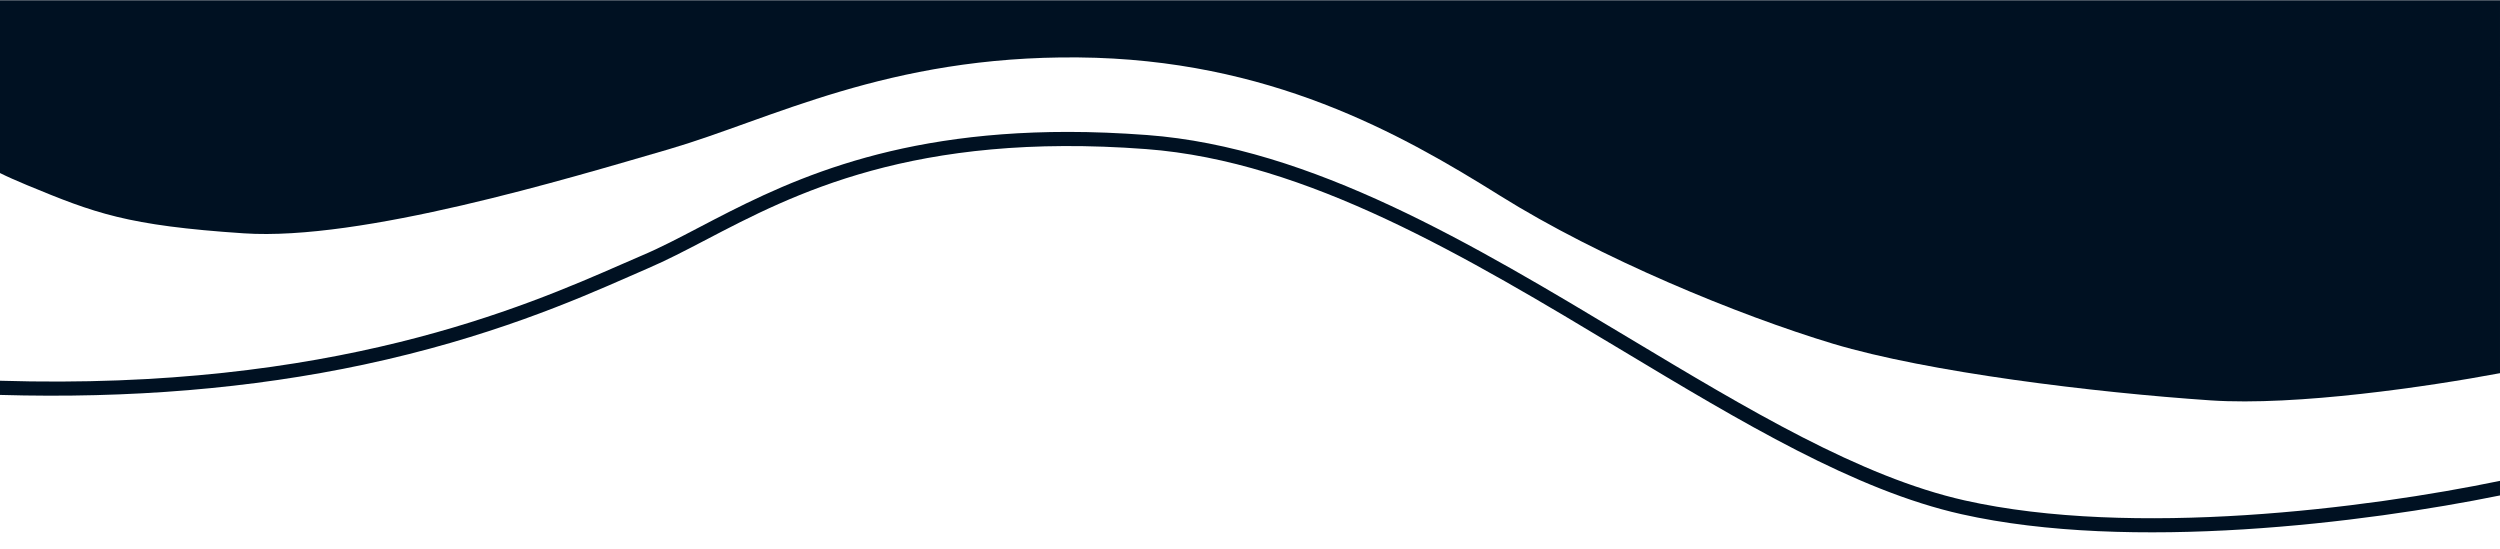 <?xml version="1.0" encoding="UTF-8"?>
<svg xmlns="http://www.w3.org/2000/svg" xmlns:xlink="http://www.w3.org/1999/xlink" version="1.1" id="Calque_1" x="0px" y="0px" viewBox="0 0 1920 422" style="enable-background:new 0 0 1920 422;" xml:space="preserve">
<style type="text/css">
	.st0{fill:#001122;}
</style>
<g>
	<path class="st0" d="M187.3,179.2c90,6,247.6-41.7,326.1-64.5C592,91.8,681.5,42.8,828.1,44.1c146.6,1.3,247.6,58.5,324.1,106.3   c76.5,47.8,182.6,91.6,255.6,113.6c73,21.9,200.1,37.4,290.1,43.5c65.8,4.4,167.8-10.7,222.1-20.9V0.2L0,0.2l0,132.7   c5.6,2.8,12.4,5.8,20.8,9.3C72.8,163.7,97.3,173.2,187.3,179.2z"></path>
	<path class="st0" d="M1508.8,384.3c-80-18-166.4-69.9-257.9-124.8c-119.7-71.9-243.4-146.3-369.9-155.8   c-21.5-1.6-41.7-2.4-60.8-2.4c-142.9,0-223,41.8-283.4,73.4c-15.3,8-29.8,15.6-43.3,21.3c-4.6,2-9.8,4.2-15.2,6.6   c-75.4,33-223,97.6-478.3,89.8l0,10.9c99.5,2.9,193.2-4.9,279.5-23.3c96-20.5,163.1-49.8,203.2-67.4c5.4-2.4,10.5-4.6,15.1-6.6   c14-6,28.6-13.6,44.1-21.7c67.3-35.2,159.4-83.3,338.3-69.8c123.9,9.3,246.5,83,365.1,154.3c92.2,55.4,179.4,107.8,261.1,126.1   c130,29.2,309.9,6.7,413.6-14.4v-11.2C1817.7,390.5,1638,413.3,1508.8,384.3z"></path>
</g>
</svg>
